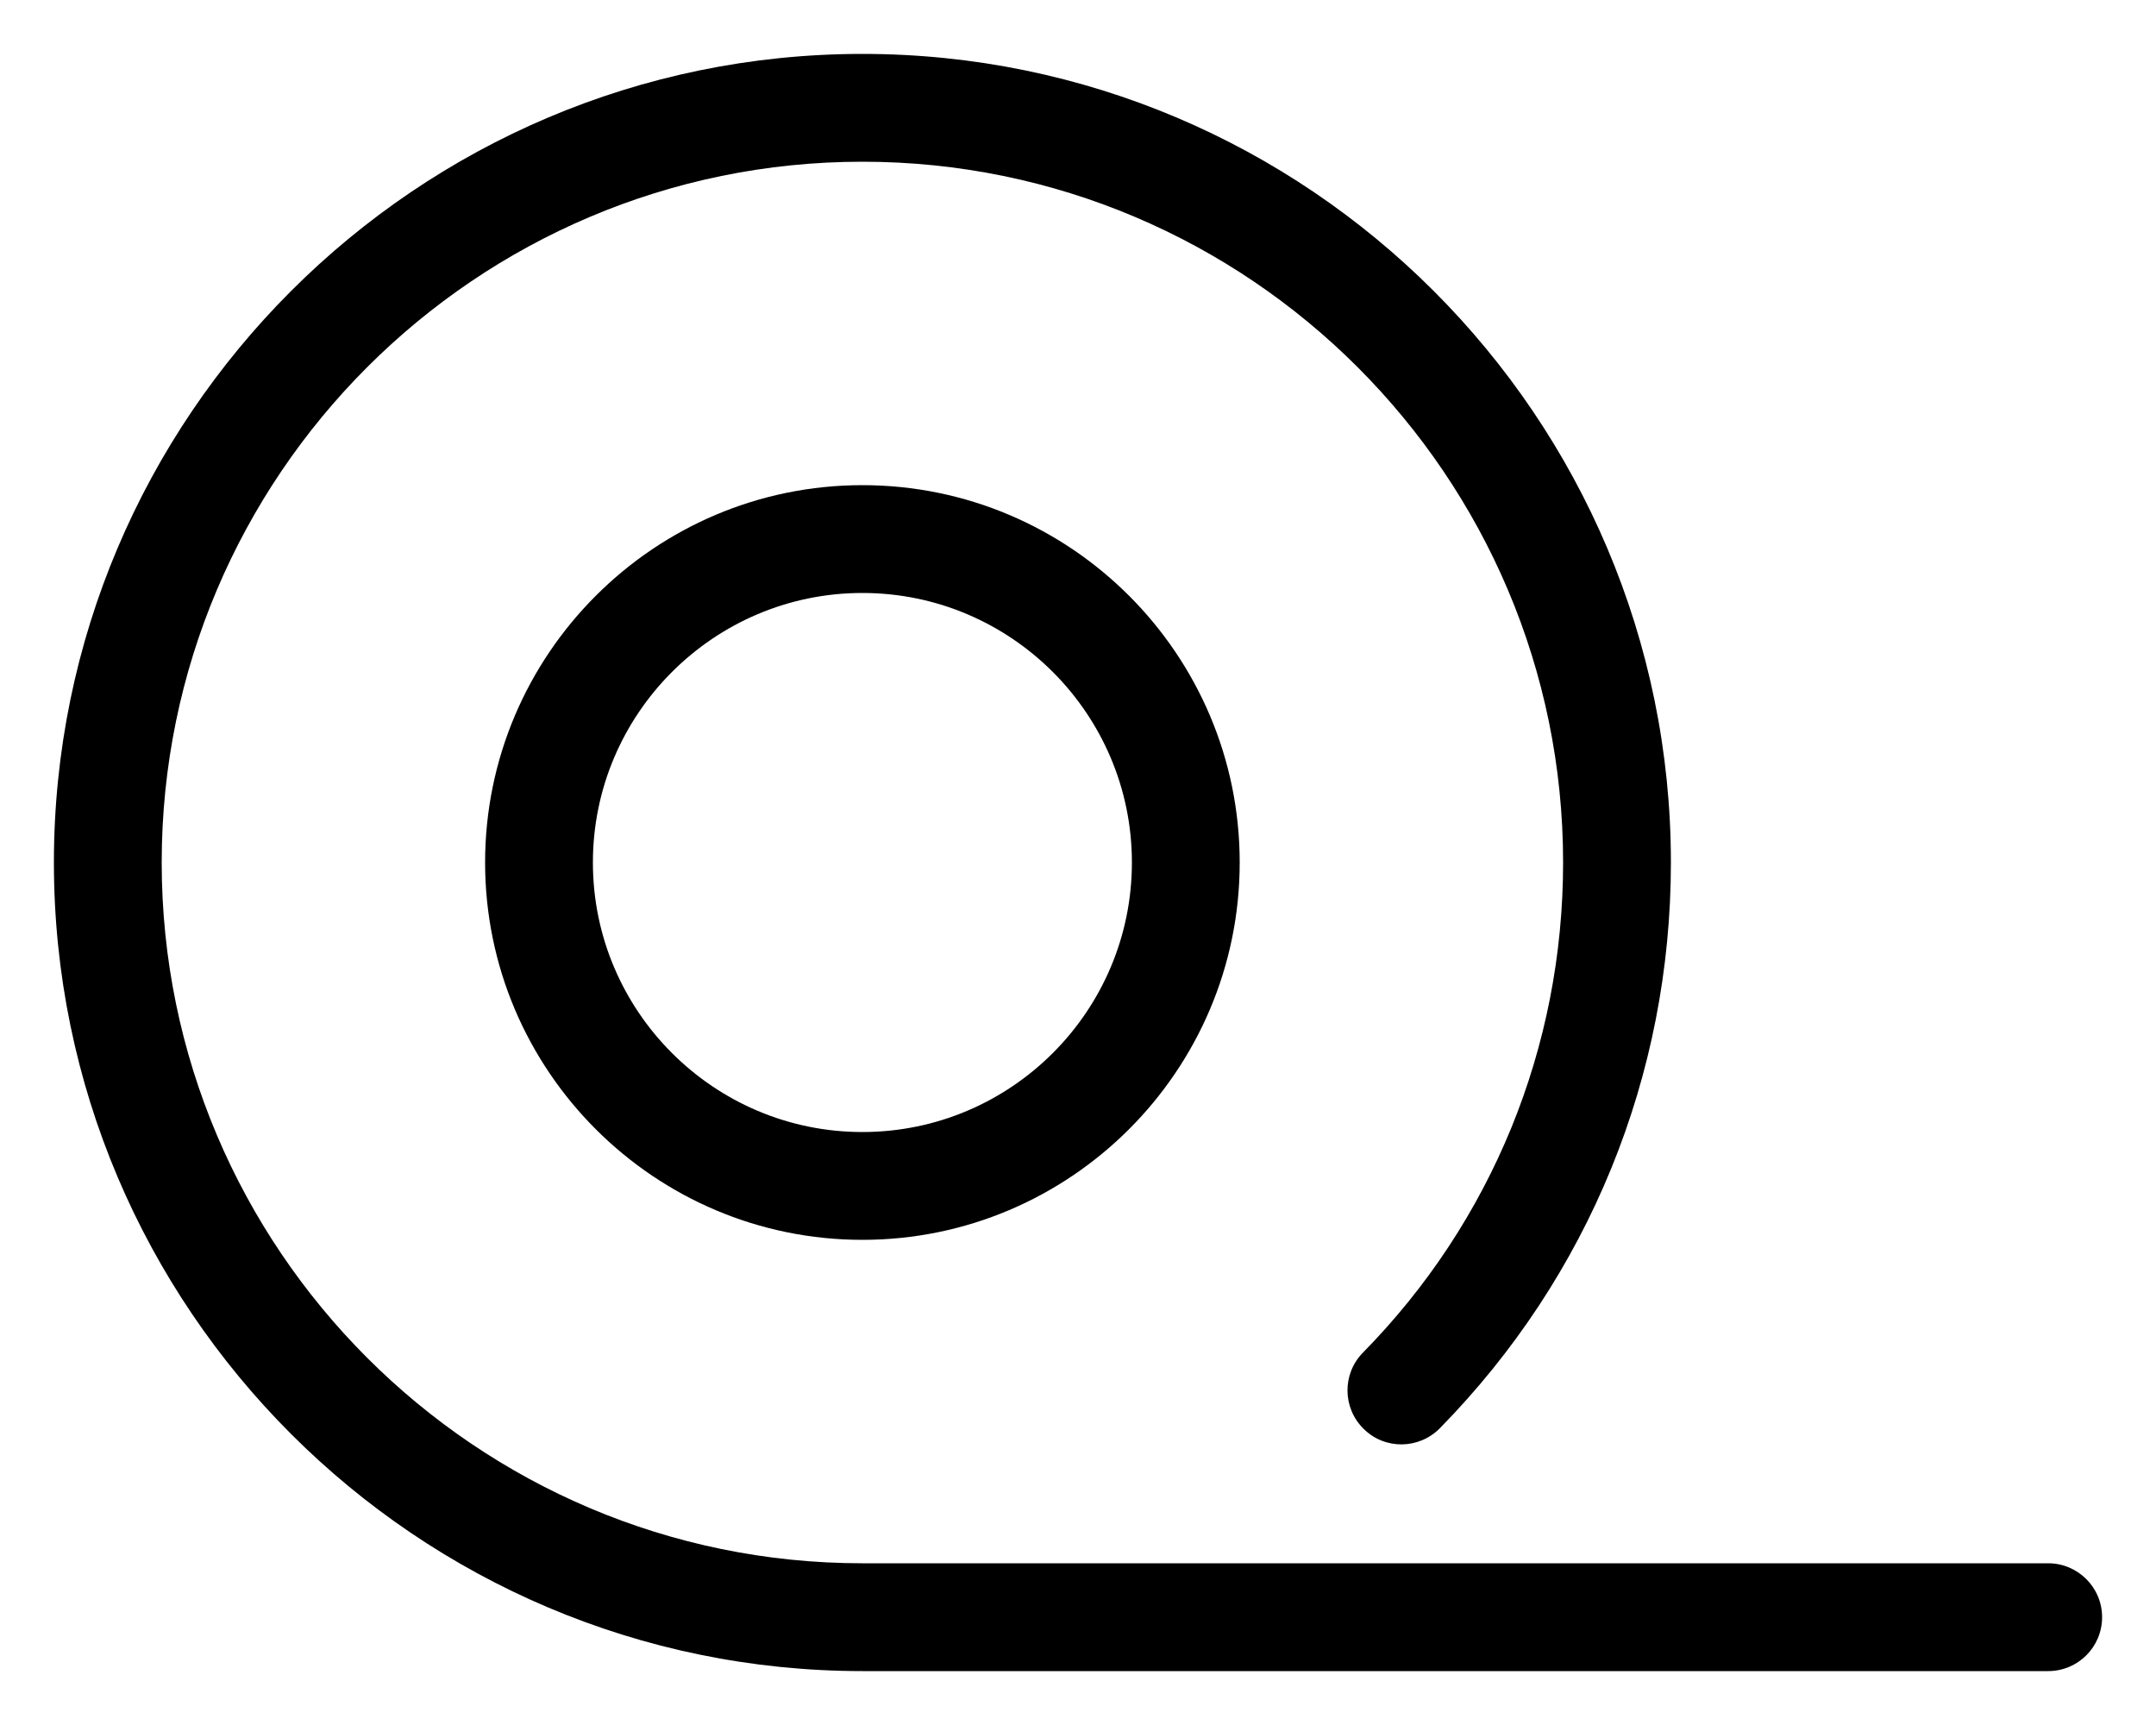 <svg xmlns="http://www.w3.org/2000/svg" viewBox="0 0 640 512"><!--! Font Awesome Pro 6.0.0-beta3 by @fontawesome - https://fontawesome.com License - https://fontawesome.com/license (Commercial License) Copyright 2021 Fonticons, Inc. --><path d="M608 464H256c-114.7 0-208-93.31-208-208S141.3 48 256 48s208 93.31 208 208c0 54.77-21.09 106.5-59.44 145.5c-6.188 6.312-6.062 16.44 .25 22.62c6.281 6.234 16.44 6.078 22.62-.219C471.7 378.8 496 319.2 496 256c0-132.3-107.7-240-240-240S16 123.7 16 256s107.7 240 240 240h352c8.844 0 16-7.156 16-16S616.8 464 608 464zM144 256c0 61.75 50.25 112 112 112s112-50.25 112-112S317.8 144 256 144S144 194.3 144 256zM336 256c0 44.11-35.88 80-80 80S176 300.1 176 256S211.9 176 256 176S336 211.9 336 256z"/></svg>